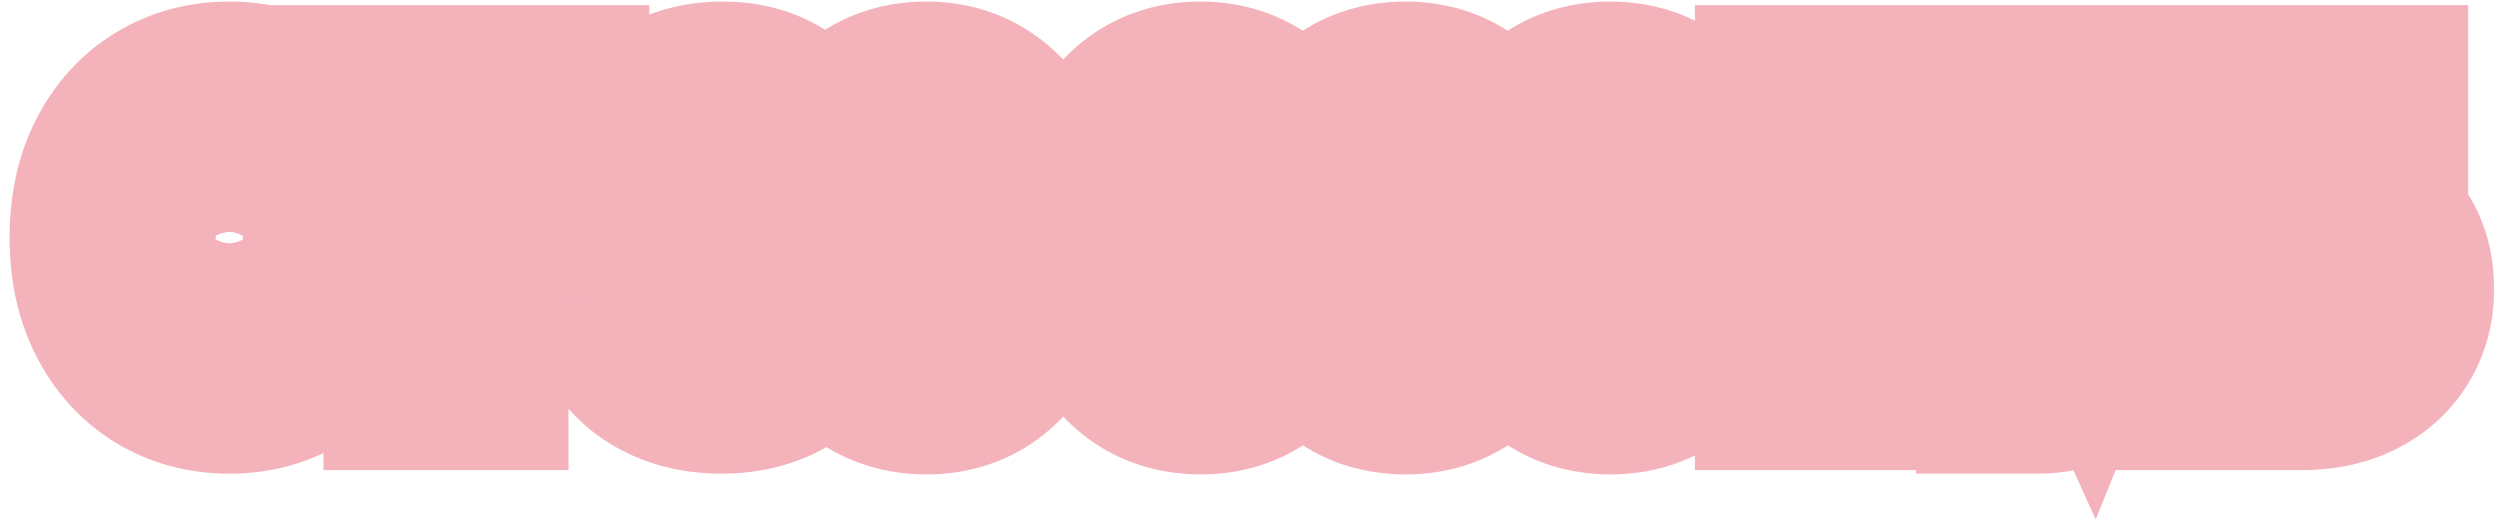 <?xml version="1.0" encoding="UTF-8"?> <svg xmlns="http://www.w3.org/2000/svg" width="171" height="36" viewBox="0 0 171 36" fill="none"><mask id="path-1-outside-1_2207_647" maskUnits="userSpaceOnUse" x="-0.092" y="-0.89" width="171" height="37" fill="black"><rect fill="white" x="-0.092" y="-0.89" width="171" height="37"></rect><path d="M23.663 16.253C23.663 18.145 23.317 19.771 22.625 21.131C21.933 22.487 20.985 23.53 19.78 24.263C18.58 24.989 17.216 25.352 15.688 25.352C14.154 25.352 12.785 24.989 11.58 24.263C10.38 23.53 9.435 22.484 8.743 21.123C8.051 19.762 7.705 18.139 7.705 16.253C7.705 14.362 8.051 12.738 8.743 11.383C9.435 10.022 10.38 8.979 11.58 8.252C12.785 7.52 14.154 7.154 15.688 7.154C17.216 7.154 18.58 7.52 19.78 8.252C20.985 8.979 21.933 10.022 22.625 11.383C23.317 12.738 23.663 14.362 23.663 16.253ZM21.017 16.253C21.017 14.812 20.783 13.598 20.316 12.612C19.855 11.62 19.22 10.87 18.413 10.363C17.611 9.849 16.703 9.593 15.688 9.593C14.668 9.593 13.757 9.849 12.955 10.363C12.153 10.87 11.519 11.62 11.052 12.612C10.591 13.598 10.36 14.812 10.36 16.253C10.36 17.695 10.591 18.911 11.052 19.903C11.519 20.889 12.153 21.639 12.955 22.152C13.757 22.66 14.668 22.913 15.688 22.913C16.703 22.913 17.611 22.66 18.413 22.152C19.22 21.639 19.855 20.889 20.316 19.903C20.783 18.911 21.017 17.695 21.017 16.253ZM23.656 9.697V7.396H37.365V9.697H31.838V25.11H29.174V9.697H23.656ZM49.356 25.352C48.168 25.352 47.107 25.148 46.173 24.738C45.245 24.329 44.51 23.761 43.967 23.034C43.431 22.302 43.143 21.454 43.102 20.491H45.819C45.853 21.016 46.029 21.472 46.346 21.858C46.669 22.239 47.09 22.533 47.609 22.74C48.128 22.948 48.705 23.052 49.339 23.052C50.037 23.052 50.654 22.931 51.19 22.688C51.732 22.446 52.156 22.109 52.461 21.676C52.767 21.238 52.92 20.734 52.92 20.163C52.92 19.569 52.767 19.047 52.461 18.597C52.162 18.142 51.72 17.784 51.138 17.525C50.561 17.265 49.864 17.135 49.045 17.135H47.548V14.956H49.045C49.702 14.956 50.279 14.837 50.775 14.601C51.276 14.365 51.669 14.036 51.951 13.615C52.234 13.188 52.375 12.689 52.375 12.118C52.375 11.571 52.251 11.095 52.003 10.691C51.761 10.282 51.415 9.962 50.965 9.731C50.521 9.501 49.996 9.385 49.391 9.385C48.814 9.385 48.275 9.492 47.773 9.705C47.277 9.913 46.874 10.213 46.562 10.605C46.251 10.991 46.084 11.455 46.061 11.997H43.474C43.503 11.04 43.786 10.198 44.322 9.472C44.864 8.745 45.579 8.177 46.467 7.768C47.355 7.358 48.341 7.154 49.425 7.154C50.561 7.154 51.542 7.376 52.366 7.82C53.197 8.258 53.837 8.843 54.286 9.576C54.742 10.308 54.967 11.109 54.961 11.98C54.967 12.972 54.69 13.814 54.131 14.506C53.577 15.198 52.839 15.662 51.916 15.898V16.037C53.093 16.216 54.004 16.683 54.65 17.438C55.301 18.194 55.624 19.131 55.618 20.249C55.624 21.224 55.353 22.097 54.806 22.87C54.263 23.643 53.522 24.251 52.583 24.695C51.643 25.133 50.567 25.352 49.356 25.352ZM63.35 25.404C61.984 25.399 60.816 25.038 59.847 24.323C58.878 23.608 58.137 22.567 57.624 21.201C57.111 19.834 56.854 18.188 56.854 16.262C56.854 14.341 57.111 12.701 57.624 11.34C58.143 9.979 58.887 8.941 59.856 8.226C60.83 7.511 61.995 7.154 63.35 7.154C64.705 7.154 65.867 7.514 66.836 8.235C67.805 8.95 68.546 9.988 69.059 11.349C69.578 12.704 69.838 14.341 69.838 16.262C69.838 18.194 69.581 19.843 69.068 21.209C68.555 22.57 67.814 23.611 66.845 24.332C65.876 25.047 64.711 25.404 63.35 25.404ZM63.35 23.095C64.55 23.095 65.487 22.51 66.162 21.339C66.842 20.169 67.182 18.476 67.182 16.262C67.182 14.791 67.026 13.549 66.715 12.534C66.409 11.513 65.968 10.74 65.392 10.216C64.821 9.685 64.14 9.42 63.35 9.42C62.157 9.42 61.22 10.008 60.539 11.184C59.859 12.361 59.516 14.053 59.51 16.262C59.51 17.738 59.663 18.986 59.968 20.007C60.28 21.022 60.721 21.792 61.292 22.317C61.863 22.835 62.549 23.095 63.35 23.095ZM82.109 25.404C80.743 25.399 79.575 25.038 78.606 24.323C77.638 23.608 76.897 22.567 76.383 21.201C75.87 19.834 75.614 18.188 75.614 16.262C75.614 14.341 75.87 12.701 76.383 11.34C76.902 9.979 77.646 8.941 78.615 8.226C79.589 7.511 80.754 7.154 82.109 7.154C83.465 7.154 84.626 7.514 85.595 8.235C86.564 8.95 87.305 9.988 87.818 11.349C88.337 12.704 88.597 14.341 88.597 16.262C88.597 18.194 88.34 19.843 87.827 21.209C87.314 22.57 86.573 23.611 85.604 24.332C84.635 25.047 83.47 25.404 82.109 25.404ZM82.109 23.095C83.309 23.095 84.246 22.51 84.921 21.339C85.601 20.169 85.941 18.476 85.941 16.262C85.941 14.791 85.785 13.549 85.474 12.534C85.168 11.513 84.727 10.74 84.151 10.216C83.58 9.685 82.899 9.42 82.109 9.42C80.916 9.42 79.979 10.008 79.298 11.184C78.618 12.361 78.275 14.053 78.269 16.262C78.269 17.738 78.422 18.986 78.727 20.007C79.039 21.022 79.48 21.792 80.051 22.317C80.622 22.835 81.308 23.095 82.109 23.095ZM96.127 25.404C94.761 25.399 93.593 25.038 92.624 24.323C91.655 23.608 90.914 22.567 90.401 21.201C89.888 19.834 89.631 18.188 89.631 16.262C89.631 14.341 89.888 12.701 90.401 11.34C90.92 9.979 91.664 8.941 92.633 8.226C93.607 7.511 94.772 7.154 96.127 7.154C97.482 7.154 98.644 7.514 99.613 8.235C100.582 8.95 101.323 9.988 101.836 11.349C102.355 12.704 102.615 14.341 102.615 16.262C102.615 18.194 102.358 19.843 101.845 21.209C101.332 22.57 100.591 23.611 99.622 24.332C98.653 25.047 97.488 25.404 96.127 25.404ZM96.127 23.095C97.327 23.095 98.264 22.51 98.938 21.339C99.619 20.169 99.959 18.476 99.959 16.262C99.959 14.791 99.803 13.549 99.492 12.534C99.186 11.513 98.745 10.74 98.169 10.216C97.598 9.685 96.917 9.42 96.127 9.42C94.934 9.42 93.997 10.008 93.316 11.184C92.636 12.361 92.293 14.053 92.287 16.262C92.287 17.738 92.44 18.986 92.745 20.007C93.057 21.022 93.498 21.792 94.069 22.317C94.639 22.835 95.326 23.095 96.127 23.095ZM110.145 25.404C108.779 25.399 107.611 25.038 106.642 24.323C105.673 23.608 104.932 22.567 104.419 21.201C103.906 19.834 103.649 18.188 103.649 16.262C103.649 14.341 103.906 12.701 104.419 11.34C104.938 9.979 105.682 8.941 106.651 8.226C107.625 7.511 108.79 7.154 110.145 7.154C111.5 7.154 112.662 7.514 113.631 8.235C114.6 8.95 115.341 9.988 115.854 11.349C116.373 12.704 116.632 14.341 116.632 16.262C116.632 18.194 116.376 19.843 115.863 21.209C115.349 22.57 114.608 23.611 113.64 24.332C112.671 25.047 111.506 25.404 110.145 25.404ZM110.145 23.095C111.345 23.095 112.282 22.51 112.956 21.339C113.637 20.169 113.977 18.476 113.977 16.262C113.977 14.791 113.821 13.549 113.51 12.534C113.204 11.513 112.763 10.74 112.187 10.216C111.616 9.685 110.935 9.42 110.145 9.42C108.952 9.42 108.015 10.008 107.334 11.184C106.654 12.361 106.311 14.053 106.305 16.262C106.305 17.738 106.458 18.986 106.763 20.007C107.075 21.022 107.516 21.792 108.087 22.317C108.657 22.835 109.344 23.095 110.145 23.095ZM122.979 25.11V7.396H129.294C130.672 7.396 131.813 7.647 132.719 8.148C133.624 8.65 134.302 9.336 134.751 10.207C135.201 11.072 135.426 12.046 135.426 13.131C135.426 14.22 135.198 15.201 134.743 16.071C134.293 16.936 133.613 17.623 132.701 18.13C131.796 18.632 130.657 18.883 129.285 18.883H124.943V16.616H129.043C129.913 16.616 130.62 16.466 131.162 16.167C131.704 15.861 132.102 15.446 132.356 14.921C132.609 14.396 132.736 13.8 132.736 13.131C132.736 12.462 132.609 11.868 132.356 11.349C132.102 10.83 131.701 10.423 131.153 10.129C130.611 9.835 129.896 9.688 129.008 9.688H125.652V25.11H122.979ZM138.109 25.352V23H139.173C139.617 23 139.983 22.925 140.271 22.775C140.565 22.625 140.804 22.423 140.989 22.169C141.179 21.91 141.338 21.627 141.465 21.322L141.716 20.69L135.488 7.396H138.325L142.97 17.637L147.104 7.396H149.907L143.783 22.04C143.523 22.628 143.224 23.173 142.883 23.674C142.549 24.176 142.102 24.583 141.543 24.894C140.983 25.2 140.242 25.352 139.32 25.352H138.109ZM150.73 25.11V7.396H161.775V9.697H153.402V14.54H157.364C158.679 14.54 159.795 14.754 160.711 15.181C161.634 15.607 162.338 16.21 162.822 16.988C163.312 17.767 163.557 18.684 163.557 19.739C163.557 20.794 163.312 21.725 162.822 22.533C162.338 23.34 161.634 23.971 160.711 24.427C159.795 24.883 158.679 25.11 157.364 25.11H150.73ZM153.402 22.861H157.364C158.125 22.861 158.768 22.712 159.293 22.412C159.823 22.112 160.224 21.723 160.495 21.244C160.772 20.765 160.91 20.252 160.91 19.704C160.91 18.909 160.605 18.225 159.993 17.654C159.382 17.078 158.506 16.789 157.364 16.789H153.402V22.861Z"></path></mask><path d="M23.663 16.253C23.663 18.145 23.317 19.771 22.625 21.131C21.933 22.487 20.985 23.53 19.78 24.263C18.58 24.989 17.216 25.352 15.688 25.352C14.154 25.352 12.785 24.989 11.58 24.263C10.38 23.53 9.435 22.484 8.743 21.123C8.051 19.762 7.705 18.139 7.705 16.253C7.705 14.362 8.051 12.738 8.743 11.383C9.435 10.022 10.38 8.979 11.58 8.252C12.785 7.52 14.154 7.154 15.688 7.154C17.216 7.154 18.58 7.52 19.78 8.252C20.985 8.979 21.933 10.022 22.625 11.383C23.317 12.738 23.663 14.362 23.663 16.253ZM21.017 16.253C21.017 14.812 20.783 13.598 20.316 12.612C19.855 11.62 19.22 10.87 18.413 10.363C17.611 9.849 16.703 9.593 15.688 9.593C14.668 9.593 13.757 9.849 12.955 10.363C12.153 10.87 11.519 11.62 11.052 12.612C10.591 13.598 10.36 14.812 10.36 16.253C10.36 17.695 10.591 18.911 11.052 19.903C11.519 20.889 12.153 21.639 12.955 22.152C13.757 22.66 14.668 22.913 15.688 22.913C16.703 22.913 17.611 22.66 18.413 22.152C19.22 21.639 19.855 20.889 20.316 19.903C20.783 18.911 21.017 17.695 21.017 16.253ZM23.656 9.697V7.396H37.365V9.697H31.838V25.11H29.174V9.697H23.656ZM49.356 25.352C48.168 25.352 47.107 25.148 46.173 24.738C45.245 24.329 44.51 23.761 43.967 23.034C43.431 22.302 43.143 21.454 43.102 20.491H45.819C45.853 21.016 46.029 21.472 46.346 21.858C46.669 22.239 47.09 22.533 47.609 22.74C48.128 22.948 48.705 23.052 49.339 23.052C50.037 23.052 50.654 22.931 51.19 22.688C51.732 22.446 52.156 22.109 52.461 21.676C52.767 21.238 52.92 20.734 52.92 20.163C52.92 19.569 52.767 19.047 52.461 18.597C52.162 18.142 51.72 17.784 51.138 17.525C50.561 17.265 49.864 17.135 49.045 17.135H47.548V14.956H49.045C49.702 14.956 50.279 14.837 50.775 14.601C51.276 14.365 51.669 14.036 51.951 13.615C52.234 13.188 52.375 12.689 52.375 12.118C52.375 11.571 52.251 11.095 52.003 10.691C51.761 10.282 51.415 9.962 50.965 9.731C50.521 9.501 49.996 9.385 49.391 9.385C48.814 9.385 48.275 9.492 47.773 9.705C47.277 9.913 46.874 10.213 46.562 10.605C46.251 10.991 46.084 11.455 46.061 11.997H43.474C43.503 11.04 43.786 10.198 44.322 9.472C44.864 8.745 45.579 8.177 46.467 7.768C47.355 7.358 48.341 7.154 49.425 7.154C50.561 7.154 51.542 7.376 52.366 7.82C53.197 8.258 53.837 8.843 54.286 9.576C54.742 10.308 54.967 11.109 54.961 11.98C54.967 12.972 54.69 13.814 54.131 14.506C53.577 15.198 52.839 15.662 51.916 15.898V16.037C53.093 16.216 54.004 16.683 54.65 17.438C55.301 18.194 55.624 19.131 55.618 20.249C55.624 21.224 55.353 22.097 54.806 22.87C54.263 23.643 53.522 24.251 52.583 24.695C51.643 25.133 50.567 25.352 49.356 25.352ZM63.35 25.404C61.984 25.399 60.816 25.038 59.847 24.323C58.878 23.608 58.137 22.567 57.624 21.201C57.111 19.834 56.854 18.188 56.854 16.262C56.854 14.341 57.111 12.701 57.624 11.34C58.143 9.979 58.887 8.941 59.856 8.226C60.83 7.511 61.995 7.154 63.35 7.154C64.705 7.154 65.867 7.514 66.836 8.235C67.805 8.95 68.546 9.988 69.059 11.349C69.578 12.704 69.838 14.341 69.838 16.262C69.838 18.194 69.581 19.843 69.068 21.209C68.555 22.57 67.814 23.611 66.845 24.332C65.876 25.047 64.711 25.404 63.35 25.404ZM63.35 23.095C64.55 23.095 65.487 22.51 66.162 21.339C66.842 20.169 67.182 18.476 67.182 16.262C67.182 14.791 67.026 13.549 66.715 12.534C66.409 11.513 65.968 10.74 65.392 10.216C64.821 9.685 64.14 9.42 63.35 9.42C62.157 9.42 61.22 10.008 60.539 11.184C59.859 12.361 59.516 14.053 59.51 16.262C59.51 17.738 59.663 18.986 59.968 20.007C60.28 21.022 60.721 21.792 61.292 22.317C61.863 22.835 62.549 23.095 63.35 23.095ZM82.109 25.404C80.743 25.399 79.575 25.038 78.606 24.323C77.638 23.608 76.897 22.567 76.383 21.201C75.87 19.834 75.614 18.188 75.614 16.262C75.614 14.341 75.87 12.701 76.383 11.34C76.902 9.979 77.646 8.941 78.615 8.226C79.589 7.511 80.754 7.154 82.109 7.154C83.465 7.154 84.626 7.514 85.595 8.235C86.564 8.95 87.305 9.988 87.818 11.349C88.337 12.704 88.597 14.341 88.597 16.262C88.597 18.194 88.34 19.843 87.827 21.209C87.314 22.57 86.573 23.611 85.604 24.332C84.635 25.047 83.47 25.404 82.109 25.404ZM82.109 23.095C83.309 23.095 84.246 22.51 84.921 21.339C85.601 20.169 85.941 18.476 85.941 16.262C85.941 14.791 85.785 13.549 85.474 12.534C85.168 11.513 84.727 10.74 84.151 10.216C83.58 9.685 82.899 9.42 82.109 9.42C80.916 9.42 79.979 10.008 79.298 11.184C78.618 12.361 78.275 14.053 78.269 16.262C78.269 17.738 78.422 18.986 78.727 20.007C79.039 21.022 79.48 21.792 80.051 22.317C80.622 22.835 81.308 23.095 82.109 23.095ZM96.127 25.404C94.761 25.399 93.593 25.038 92.624 24.323C91.655 23.608 90.914 22.567 90.401 21.201C89.888 19.834 89.631 18.188 89.631 16.262C89.631 14.341 89.888 12.701 90.401 11.34C90.92 9.979 91.664 8.941 92.633 8.226C93.607 7.511 94.772 7.154 96.127 7.154C97.482 7.154 98.644 7.514 99.613 8.235C100.582 8.95 101.323 9.988 101.836 11.349C102.355 12.704 102.615 14.341 102.615 16.262C102.615 18.194 102.358 19.843 101.845 21.209C101.332 22.57 100.591 23.611 99.622 24.332C98.653 25.047 97.488 25.404 96.127 25.404ZM96.127 23.095C97.327 23.095 98.264 22.51 98.938 21.339C99.619 20.169 99.959 18.476 99.959 16.262C99.959 14.791 99.803 13.549 99.492 12.534C99.186 11.513 98.745 10.74 98.169 10.216C97.598 9.685 96.917 9.42 96.127 9.42C94.934 9.42 93.997 10.008 93.316 11.184C92.636 12.361 92.293 14.053 92.287 16.262C92.287 17.738 92.44 18.986 92.745 20.007C93.057 21.022 93.498 21.792 94.069 22.317C94.639 22.835 95.326 23.095 96.127 23.095ZM110.145 25.404C108.779 25.399 107.611 25.038 106.642 24.323C105.673 23.608 104.932 22.567 104.419 21.201C103.906 19.834 103.649 18.188 103.649 16.262C103.649 14.341 103.906 12.701 104.419 11.34C104.938 9.979 105.682 8.941 106.651 8.226C107.625 7.511 108.79 7.154 110.145 7.154C111.5 7.154 112.662 7.514 113.631 8.235C114.6 8.95 115.341 9.988 115.854 11.349C116.373 12.704 116.632 14.341 116.632 16.262C116.632 18.194 116.376 19.843 115.863 21.209C115.349 22.57 114.608 23.611 113.64 24.332C112.671 25.047 111.506 25.404 110.145 25.404ZM110.145 23.095C111.345 23.095 112.282 22.51 112.956 21.339C113.637 20.169 113.977 18.476 113.977 16.262C113.977 14.791 113.821 13.549 113.51 12.534C113.204 11.513 112.763 10.74 112.187 10.216C111.616 9.685 110.935 9.42 110.145 9.42C108.952 9.42 108.015 10.008 107.334 11.184C106.654 12.361 106.311 14.053 106.305 16.262C106.305 17.738 106.458 18.986 106.763 20.007C107.075 21.022 107.516 21.792 108.087 22.317C108.657 22.835 109.344 23.095 110.145 23.095ZM122.979 25.11V7.396H129.294C130.672 7.396 131.813 7.647 132.719 8.148C133.624 8.65 134.302 9.336 134.751 10.207C135.201 11.072 135.426 12.046 135.426 13.131C135.426 14.22 135.198 15.201 134.743 16.071C134.293 16.936 133.613 17.623 132.701 18.13C131.796 18.632 130.657 18.883 129.285 18.883H124.943V16.616H129.043C129.913 16.616 130.62 16.466 131.162 16.167C131.704 15.861 132.102 15.446 132.356 14.921C132.609 14.396 132.736 13.8 132.736 13.131C132.736 12.462 132.609 11.868 132.356 11.349C132.102 10.83 131.701 10.423 131.153 10.129C130.611 9.835 129.896 9.688 129.008 9.688H125.652V25.11H122.979ZM138.109 25.352V23H139.173C139.617 23 139.983 22.925 140.271 22.775C140.565 22.625 140.804 22.423 140.989 22.169C141.179 21.91 141.338 21.627 141.465 21.322L141.716 20.69L135.488 7.396H138.325L142.97 17.637L147.104 7.396H149.907L143.783 22.04C143.523 22.628 143.224 23.173 142.883 23.674C142.549 24.176 142.102 24.583 141.543 24.894C140.983 25.2 140.242 25.352 139.32 25.352H138.109ZM150.73 25.11V7.396H161.775V9.697H153.402V14.54H157.364C158.679 14.54 159.795 14.754 160.711 15.181C161.634 15.607 162.338 16.21 162.822 16.988C163.312 17.767 163.557 18.684 163.557 19.739C163.557 20.794 163.312 21.725 162.822 22.533C162.338 23.34 161.634 23.971 160.711 24.427C159.795 24.883 158.679 25.11 157.364 25.11H150.73ZM153.402 22.861H157.364C158.125 22.861 158.768 22.712 159.293 22.412C159.823 22.112 160.224 21.723 160.495 21.244C160.772 20.765 160.91 20.252 160.91 19.704C160.91 18.909 160.605 18.225 159.993 17.654C159.382 17.078 158.506 16.789 157.364 16.789H153.402V22.861Z" fill="#242424"></path><path d="M22.625 21.131L28.902 24.336L28.907 24.326L22.625 21.131ZM19.78 24.263L23.431 30.29L23.439 30.285L19.78 24.263ZM11.58 24.263L7.907 30.277L7.924 30.288L7.941 30.298L11.58 24.263ZM8.743 21.123L15.024 17.929L15.024 17.929L8.743 21.123ZM8.743 11.383L15.019 14.588L15.024 14.577L8.743 11.383ZM11.58 8.252L15.231 14.28L15.239 14.275L11.58 8.252ZM19.78 8.252L16.107 14.267L16.124 14.277L16.141 14.287L19.78 8.252ZM22.625 11.383L16.343 14.578L16.349 14.588L22.625 11.383ZM20.316 12.612L13.926 15.584L13.936 15.606L13.947 15.628L20.316 12.612ZM18.413 10.363L14.613 16.298L14.638 16.313L14.663 16.329L18.413 10.363ZM12.955 10.363L16.725 16.317L16.74 16.307L16.755 16.298L12.955 10.363ZM11.052 12.612L4.676 9.609L4.673 9.617L4.669 9.625L11.052 12.612ZM11.052 19.903L4.662 22.875L4.673 22.898L4.683 22.92L11.052 19.903ZM12.955 22.152L9.155 28.087L9.17 28.097L9.185 28.106L12.955 22.152ZM18.413 22.152L22.183 28.106L22.194 28.099L18.413 22.152ZM20.316 19.903L13.94 16.901L13.936 16.909L13.933 16.917L20.316 19.903ZM16.616 16.253C16.616 17.294 16.426 17.774 16.343 17.937L28.907 24.326C30.208 21.767 30.71 18.994 30.71 16.253H16.616ZM16.349 17.927C16.265 18.091 16.202 18.166 16.18 18.191C16.16 18.213 16.145 18.225 16.12 18.24L23.439 30.285C25.849 28.821 27.664 26.76 28.902 24.336L16.349 17.927ZM16.128 18.235C16.128 18.235 16.048 18.305 15.688 18.305V32.4C18.384 32.4 21.032 31.743 23.431 30.29L16.128 18.235ZM15.688 18.305C15.317 18.305 15.227 18.233 15.218 18.227L7.941 30.298C10.342 31.746 12.991 32.4 15.688 32.4V18.305ZM15.252 18.248C15.233 18.236 15.22 18.226 15.2 18.204C15.177 18.178 15.111 18.1 15.024 17.929L2.461 24.317C3.692 26.737 5.498 28.806 7.907 30.277L15.252 18.248ZM15.024 17.929C14.94 17.763 14.752 17.285 14.752 16.253H0.657C0.657 18.993 1.161 21.761 2.461 24.317L15.024 17.929ZM14.752 16.253C14.752 15.21 14.942 14.739 15.019 14.588L2.466 8.178C1.159 10.738 0.657 13.513 0.657 16.253H14.752ZM15.024 14.577C15.111 14.408 15.174 14.333 15.193 14.312C15.21 14.293 15.217 14.288 15.231 14.28L7.928 2.225C5.506 3.692 3.694 5.765 2.461 8.189L15.024 14.577ZM15.239 14.275C15.245 14.271 15.328 14.201 15.688 14.201V0.106C12.981 0.106 10.324 0.769 7.92 2.23L15.239 14.275ZM15.688 14.201C15.886 14.201 15.991 14.224 16.03 14.234C16.065 14.244 16.084 14.253 16.107 14.267L23.452 2.237C21.051 0.771 18.395 0.106 15.688 0.106V14.201ZM16.141 14.287C16.157 14.297 16.164 14.303 16.18 14.32C16.198 14.339 16.259 14.412 16.343 14.577L28.907 8.189C27.67 5.756 25.849 3.682 23.418 2.217L16.141 14.287ZM16.349 14.588C16.426 14.739 16.616 15.21 16.616 16.253H30.71C30.71 13.513 30.209 10.738 28.902 8.178L16.349 14.588ZM28.064 16.253C28.064 14.088 27.718 11.776 26.685 9.595L13.947 15.628C13.896 15.52 13.902 15.493 13.921 15.593C13.941 15.696 13.969 15.907 13.969 16.253H28.064ZM26.706 9.64C25.758 7.602 24.283 5.728 22.163 4.396L14.663 16.329C14.435 16.186 14.251 16.018 14.114 15.858C13.983 15.702 13.93 15.593 13.926 15.584L26.706 9.64ZM22.213 4.428C20.201 3.139 17.957 2.546 15.688 2.546V16.64C15.596 16.64 15.429 16.628 15.214 16.567C14.997 16.506 14.79 16.411 14.613 16.298L22.213 4.428ZM15.688 2.546C13.422 2.546 11.174 3.135 9.155 4.428L16.755 16.298C16.574 16.413 16.366 16.508 16.15 16.569C15.937 16.628 15.774 16.64 15.688 16.64V2.546ZM9.185 4.408C7.085 5.738 5.623 7.598 4.676 9.609L17.428 15.614C17.428 15.612 17.382 15.711 17.258 15.858C17.129 16.01 16.95 16.174 16.725 16.317L9.185 4.408ZM4.669 9.625C3.653 11.798 3.313 14.099 3.313 16.253H17.407C17.407 15.903 17.436 15.686 17.456 15.577C17.477 15.471 17.484 15.493 17.435 15.598L4.669 9.625ZM3.313 16.253C3.313 18.41 3.653 20.706 4.662 22.875L17.442 16.931C17.528 17.117 17.407 16.98 17.407 16.253H3.313ZM4.683 22.92C5.631 24.922 7.085 26.762 9.155 28.087L16.755 16.217C16.966 16.352 17.135 16.508 17.258 16.653C17.377 16.793 17.421 16.887 17.421 16.886L4.683 22.92ZM9.185 28.106C11.201 29.382 13.438 29.961 15.688 29.961V15.866C15.767 15.866 15.923 15.877 16.13 15.934C16.34 15.993 16.545 16.084 16.725 16.198L9.185 28.106ZM15.688 29.961C17.941 29.961 20.174 29.378 22.183 28.106L14.643 16.198C14.819 16.086 15.023 15.995 15.235 15.936C15.443 15.877 15.603 15.866 15.688 15.866V29.961ZM22.194 28.099C24.283 26.771 25.75 24.918 26.699 22.89L13.933 16.917C13.938 16.906 13.988 16.802 14.114 16.653C14.244 16.499 14.42 16.34 14.632 16.205L22.194 28.099ZM26.692 22.906C27.717 20.728 28.064 18.42 28.064 16.253H13.969C13.969 16.969 13.849 17.095 13.94 16.901L26.692 22.906ZM23.656 9.697H16.608V16.744H23.656V9.697ZM23.656 7.396V0.349H16.608V7.396H23.656ZM37.365 7.396H44.413V0.349H37.365V7.396ZM37.365 9.697V16.744H44.413V9.697H37.365ZM31.838 9.697V2.649H24.791V9.697H31.838ZM31.838 25.11V32.158H38.886V25.11H31.838ZM29.174 25.11H22.127V32.158H29.174V25.11ZM29.174 9.697H36.221V2.649H29.174V9.697ZM30.703 9.697V7.396H16.608V9.697H30.703ZM23.656 14.443H37.365V0.349H23.656V14.443ZM30.318 7.396V9.697H44.413V7.396H30.318ZM37.365 2.649H31.838V16.744H37.365V2.649ZM24.791 9.697V25.11H38.886V9.697H24.791ZM31.838 18.063H29.174V32.158H31.838V18.063ZM36.221 25.11V9.697H22.127V25.11H36.221ZM29.174 2.649H23.656V16.744H29.174V2.649ZM46.173 24.738L43.33 31.186L43.337 31.19L43.344 31.193L46.173 24.738ZM43.967 23.034L38.282 27.198L38.3 27.223L38.319 27.248L43.967 23.034ZM43.102 20.491V13.444H35.754L36.061 20.787L43.102 20.491ZM45.819 20.491L52.85 20.028L52.416 13.444H45.819V20.491ZM46.346 21.858L40.899 26.329L40.935 26.374L40.972 26.418L46.346 21.858ZM47.609 22.74L50.226 16.197L50.226 16.197L47.609 22.74ZM51.19 22.688L48.315 16.254L48.302 16.26L48.289 16.266L51.19 22.688ZM52.461 21.676L58.217 25.744L58.229 25.726L58.242 25.707L52.461 21.676ZM52.461 18.597L46.575 22.472L46.603 22.515L46.633 22.558L52.461 18.597ZM51.138 17.525L48.246 23.951L48.258 23.956L48.27 23.962L51.138 17.525ZM47.548 17.135H40.501V24.183H47.548V17.135ZM47.548 14.956V7.908H40.501V14.956H47.548ZM50.775 14.601L47.77 8.226L47.756 8.233L47.742 8.24L50.775 14.601ZM51.951 13.615L57.802 17.543L57.815 17.524L57.827 17.506L51.951 13.615ZM52.003 10.691L45.938 14.279L45.968 14.33L45.998 14.38L52.003 10.691ZM50.965 9.731L47.716 15.985L47.733 15.993L47.749 16.002L50.965 9.731ZM47.773 9.705L50.495 16.206L50.513 16.198L50.531 16.19L47.773 9.705ZM46.562 10.605L52.049 15.027L52.065 15.007L52.081 14.987L46.562 10.605ZM46.061 11.997V19.045H52.814L53.102 12.297L46.061 11.997ZM43.474 11.997L36.43 11.785L36.212 19.045H43.474V11.997ZM44.322 9.472L38.673 5.258L38.663 5.272L38.652 5.287L44.322 9.472ZM46.467 7.768L49.418 14.168L49.418 14.168L46.467 7.768ZM52.366 7.82L49.025 14.024L49.051 14.038L49.077 14.052L52.366 7.82ZM54.286 9.576L48.281 13.264L48.292 13.281L48.303 13.298L54.286 9.576ZM54.961 11.98L47.914 11.934L47.914 11.977L47.914 12.021L54.961 11.98ZM54.131 14.506L48.65 10.076L48.639 10.09L48.628 10.104L54.131 14.506ZM51.916 15.898L50.167 9.072L44.869 10.429V15.898H51.916ZM51.916 16.037H44.869V22.094L50.858 23.004L51.916 16.037ZM54.65 17.438L49.293 22.018L49.303 22.029L49.313 22.041L54.65 17.438ZM55.618 20.249L48.571 20.213L48.571 20.252L48.571 20.291L55.618 20.249ZM54.806 22.87L49.056 18.794L49.046 18.809L49.036 18.823L54.806 22.87ZM52.583 24.695L55.56 31.082L55.577 31.075L55.593 31.067L52.583 24.695ZM49.356 18.305C49.167 18.305 49.054 18.289 49.005 18.279C48.957 18.27 48.962 18.267 49.002 18.284L43.344 31.193C45.305 32.052 47.353 32.4 49.356 32.4V18.305ZM49.017 18.29C49.027 18.295 49.111 18.334 49.234 18.428C49.36 18.526 49.495 18.658 49.616 18.82L38.319 27.248C39.671 29.061 41.425 30.346 43.33 31.186L49.017 18.29ZM49.653 18.871C49.802 19.074 49.931 19.317 50.021 19.58C50.109 19.84 50.138 20.057 50.144 20.196L36.061 20.787C36.157 23.054 36.868 25.268 38.282 27.198L49.653 18.871ZM43.102 27.539H45.819V13.444H43.102V27.539ZM38.786 20.955C38.913 22.867 39.598 24.744 40.899 26.329L51.793 17.387C52.46 18.199 52.794 19.165 52.85 20.028L38.786 20.955ZM40.972 26.418C42.124 27.775 43.536 28.701 44.992 29.284L50.226 16.197C50.644 16.364 51.214 16.703 51.72 17.299L40.972 26.418ZM44.992 29.284C46.448 29.866 47.928 30.099 49.339 30.099V16.005C49.481 16.005 49.808 16.03 50.226 16.197L44.992 29.284ZM49.339 30.099C50.853 30.099 52.489 29.834 54.09 29.111L48.289 16.266C48.818 16.027 49.22 16.005 49.339 16.005V30.099ZM54.065 29.123C55.619 28.428 57.095 27.33 58.217 25.744L46.706 17.609C47.216 16.888 47.845 16.464 48.315 16.254L54.065 29.123ZM58.242 25.707C59.43 24.004 59.967 22.071 59.967 20.163H45.873C45.873 19.396 46.104 18.472 46.681 17.645L58.242 25.707ZM59.967 20.163C59.967 18.293 59.463 16.362 58.29 14.636L46.633 22.558C46.071 21.732 45.873 20.845 45.873 20.163H59.967ZM58.348 14.723C57.189 12.963 55.607 11.801 54.006 11.087L48.27 23.962C47.834 23.767 47.134 23.321 46.575 22.472L58.348 14.723ZM54.03 11.098C52.318 10.328 50.579 10.088 49.045 10.088V24.183C49.149 24.183 48.805 24.203 48.246 23.951L54.03 11.098ZM49.045 10.088H47.548V24.183H49.045V10.088ZM54.596 17.135V14.956H40.501V17.135H54.596ZM47.548 22.003H49.045V7.908H47.548V22.003ZM49.045 22.003C50.548 22.003 52.196 21.73 53.807 20.962L47.742 8.24C48.361 7.944 48.856 7.908 49.045 7.908V22.003ZM53.779 20.976C55.322 20.249 56.744 19.12 57.802 17.543L46.1 9.687C46.593 8.952 47.231 8.48 47.77 8.226L53.779 20.976ZM57.827 17.506C58.96 15.794 59.422 13.908 59.422 12.118H45.328C45.328 11.471 45.507 10.582 46.075 9.724L57.827 17.506ZM59.422 12.118C59.422 10.476 59.038 8.68 58.008 7.003L45.998 14.38C45.464 13.51 45.328 12.666 45.328 12.118H59.422ZM58.068 7.103C57.106 5.476 55.737 4.259 54.181 3.46L47.749 16.002C47.092 15.665 46.416 15.088 45.938 14.279L58.068 7.103ZM54.214 3.477C52.576 2.627 50.892 2.338 49.391 2.338V16.433C49.101 16.433 48.466 16.374 47.716 15.985L54.214 3.477ZM49.391 2.338C47.922 2.338 46.439 2.615 45.015 3.22L50.531 16.19C50.111 16.369 49.706 16.433 49.391 16.433V2.338ZM45.052 3.205C43.543 3.836 42.148 4.831 41.044 6.222L52.081 14.987C51.599 15.594 51.012 15.989 50.495 16.206L45.052 3.205ZM41.075 6.183C39.73 7.852 39.101 9.799 39.02 11.698L53.102 12.297C53.067 13.112 52.772 14.13 52.049 15.027L41.075 6.183ZM46.061 4.95H43.474V19.045H46.061V4.95ZM50.518 12.21C50.514 12.368 50.484 12.607 50.389 12.89C50.292 13.178 50.153 13.439 49.992 13.657L38.652 5.287C37.211 7.239 36.5 9.486 36.43 11.785L50.518 12.21ZM49.971 13.686C49.875 13.813 49.763 13.928 49.648 14.019C49.535 14.109 49.449 14.153 49.418 14.168L43.517 1.368C41.647 2.23 39.973 3.516 38.673 5.258L49.971 13.686ZM49.418 14.168C49.392 14.18 49.367 14.189 49.346 14.196C49.325 14.203 49.311 14.206 49.305 14.207C49.3 14.208 49.306 14.207 49.324 14.205C49.343 14.203 49.376 14.201 49.425 14.201V0.106C47.434 0.106 45.426 0.488 43.517 1.368L49.418 14.168ZM49.425 14.201C49.536 14.201 49.538 14.212 49.456 14.193C49.369 14.174 49.214 14.126 49.025 14.024L55.707 1.615C53.659 0.512 51.481 0.106 49.425 0.106V14.201ZM49.077 14.052C49.005 14.014 48.871 13.932 48.714 13.788C48.553 13.641 48.404 13.463 48.281 13.264L60.292 5.887C59.12 3.981 57.496 2.559 55.656 1.587L49.077 14.052ZM48.303 13.298C48.191 13.119 48.085 12.893 48.012 12.63C47.938 12.367 47.913 12.127 47.914 11.934L62.008 12.027C62.023 9.838 61.436 7.728 60.27 5.853L48.303 13.298ZM47.914 12.021C47.913 11.845 47.937 11.537 48.063 11.154C48.192 10.762 48.396 10.39 48.65 10.076L59.611 18.936C61.311 16.833 62.022 14.359 62.008 11.939L47.914 12.021ZM48.628 10.104C48.835 9.844 49.101 9.602 49.41 9.407C49.714 9.216 49.985 9.118 50.167 9.072L53.666 22.725C55.952 22.139 58.052 20.886 59.634 18.908L48.628 10.104ZM44.869 15.898V16.037H58.964V15.898H44.869ZM50.858 23.004C50.814 22.997 50.588 22.957 50.267 22.792C49.931 22.62 49.585 22.359 49.293 22.018L60.006 12.859C58.053 10.574 55.478 9.45 52.975 9.07L50.858 23.004ZM49.313 22.041C49.059 21.746 48.85 21.387 48.718 21.003C48.59 20.632 48.571 20.346 48.571 20.213L62.666 20.286C62.679 17.686 61.886 15.038 59.986 12.835L49.313 22.041ZM48.571 20.291C48.57 20.104 48.597 19.844 48.689 19.547C48.781 19.249 48.916 18.993 49.056 18.794L60.554 26.946C61.981 24.934 62.68 22.611 62.666 20.207L48.571 20.291ZM49.036 18.823C49.138 18.678 49.256 18.554 49.371 18.459C49.484 18.367 49.563 18.328 49.572 18.323L55.593 31.067C57.523 30.155 59.261 28.79 60.575 26.917L49.036 18.823ZM49.605 18.308C49.664 18.28 49.691 18.277 49.664 18.283C49.634 18.289 49.537 18.305 49.356 18.305V32.4C51.425 32.4 53.544 32.022 55.56 31.082L49.605 18.308ZM63.35 25.404L63.321 32.452L63.335 32.452H63.35V25.404ZM57.624 21.201L64.222 18.723L64.222 18.723L57.624 21.201ZM57.624 11.34L51.04 8.829L51.035 8.841L51.03 8.853L57.624 11.34ZM59.856 8.226L55.687 2.544L55.679 2.55L55.671 2.556L59.856 8.226ZM66.836 8.235L62.629 13.889L62.64 13.897L62.651 13.905L66.836 8.235ZM69.059 11.349L62.465 13.835L62.471 13.852L62.478 13.869L69.059 11.349ZM69.068 21.209L75.662 23.696L75.665 23.687L69.068 21.209ZM66.845 24.332L71.03 30.002L71.041 29.994L71.052 29.986L66.845 24.332ZM66.162 21.339L60.069 17.797L60.062 17.809L60.056 17.82L66.162 21.339ZM66.715 12.534L59.964 14.555L59.971 14.578L59.978 14.601L66.715 12.534ZM65.392 10.216L60.594 15.378L60.621 15.403L60.649 15.428L65.392 10.216ZM60.539 11.184L54.439 7.656L54.439 7.656L60.539 11.184ZM59.51 16.262L52.463 16.243L52.463 16.253V16.262H59.51ZM59.968 20.007L53.217 22.029L53.224 22.051L53.231 22.074L59.968 20.007ZM61.292 22.317L56.523 27.505L56.537 27.518L56.551 27.531L61.292 22.317ZM63.38 18.357C63.31 18.357 63.375 18.349 63.528 18.396C63.69 18.446 63.87 18.533 64.032 18.653L55.662 29.993C57.994 31.714 60.669 32.44 63.321 32.452L63.38 18.357ZM64.032 18.653C64.103 18.706 64.164 18.76 64.212 18.809C64.261 18.859 64.291 18.898 64.306 18.919C64.335 18.961 64.293 18.915 64.222 18.723L51.027 23.678C51.916 26.047 53.384 28.312 55.662 29.993L64.032 18.653ZM64.222 18.723C64.084 18.357 63.902 17.597 63.902 16.262H49.807C49.807 18.779 50.138 21.311 51.027 23.678L64.222 18.723ZM63.902 16.262C63.902 14.934 64.084 14.184 64.218 13.827L51.03 8.853C50.138 11.218 49.807 13.749 49.807 16.262H63.902ZM64.209 13.851C64.282 13.659 64.326 13.609 64.299 13.646C64.286 13.665 64.258 13.701 64.212 13.748C64.166 13.795 64.109 13.846 64.041 13.896L55.671 2.556C53.407 4.227 51.938 6.474 51.04 8.829L64.209 13.851ZM64.025 13.908C63.87 14.021 63.694 14.108 63.528 14.159C63.37 14.207 63.296 14.201 63.35 14.201V0.106C60.686 0.106 58.015 0.836 55.687 2.544L64.025 13.908ZM63.35 14.201C63.4 14.201 63.318 14.207 63.15 14.155C62.975 14.1 62.79 14.008 62.629 13.889L71.043 2.581C68.711 0.846 66.027 0.106 63.35 0.106V14.201ZM62.651 13.905C62.582 13.854 62.523 13.801 62.475 13.752C62.428 13.704 62.398 13.665 62.383 13.644C62.353 13.603 62.394 13.648 62.465 13.835L75.653 8.862C74.761 6.497 73.292 4.241 71.021 2.565L62.651 13.905ZM62.478 13.869C62.607 14.206 62.79 14.94 62.79 16.262H76.885C76.885 13.743 76.549 11.202 75.64 8.828L62.478 13.869ZM62.79 16.262C62.79 17.605 62.607 18.367 62.47 18.732L75.665 23.687C76.555 21.318 76.885 18.782 76.885 16.262H62.79ZM62.474 18.723C62.402 18.912 62.36 18.96 62.386 18.924C62.399 18.905 62.427 18.869 62.472 18.823C62.517 18.777 62.572 18.727 62.638 18.678L71.052 29.986C73.306 28.308 74.771 26.059 75.662 23.696L62.474 18.723ZM62.66 18.662C62.824 18.541 63.008 18.451 63.177 18.399C63.337 18.35 63.411 18.357 63.35 18.357V32.452C66.013 32.452 68.694 31.726 71.03 30.002L62.66 18.662ZM63.35 30.142C67.431 30.142 70.526 27.879 72.267 24.858L60.056 17.82C60.168 17.625 60.512 17.121 61.219 16.679C61.966 16.213 62.747 16.048 63.35 16.048V30.142ZM72.254 24.881C73.839 22.155 74.229 19.013 74.229 16.262H60.135C60.135 17.026 60.075 17.521 60.018 17.803C59.96 18.09 59.931 18.035 60.069 17.797L72.254 24.881ZM74.229 16.262C74.229 14.339 74.031 12.353 73.452 10.467L59.978 14.601C60.022 14.744 60.135 15.243 60.135 16.262H74.229ZM73.466 10.512C72.923 8.698 71.944 6.65 70.135 5.003L60.649 15.428C59.993 14.831 59.896 14.328 59.964 14.555L73.466 10.512ZM70.189 5.053C68.295 3.293 65.893 2.373 63.35 2.373V16.467C62.942 16.467 62.434 16.395 61.894 16.185C61.352 15.973 60.916 15.676 60.594 15.378L70.189 5.053ZM63.35 2.373C59.249 2.373 56.17 4.664 54.439 7.656L66.639 14.713C66.535 14.894 66.199 15.39 65.499 15.83C64.756 16.296 63.97 16.467 63.35 16.467V2.373ZM54.439 7.656C52.869 10.37 52.47 13.492 52.463 16.243L66.557 16.28C66.559 15.518 66.62 15.022 66.678 14.736C66.737 14.445 66.769 14.489 66.639 14.713L54.439 7.656ZM52.463 16.262C52.463 18.18 52.656 20.154 53.217 22.029L66.719 17.985C66.669 17.819 66.557 17.296 66.557 16.262H52.463ZM53.231 22.074C53.78 23.862 54.751 25.876 56.523 27.505L66.061 17.128C66.691 17.707 66.78 18.182 66.706 17.94L53.231 22.074ZM56.551 27.531C58.474 29.279 60.871 30.142 63.35 30.142V16.048C63.722 16.048 64.203 16.11 64.727 16.309C65.256 16.509 65.696 16.796 66.032 17.102L56.551 27.531ZM82.109 25.404L82.08 32.452L82.094 32.452H82.109V25.404ZM76.383 21.201L82.981 18.723L82.981 18.723L76.383 21.201ZM76.383 11.34L69.799 8.829L69.794 8.841L69.789 8.853L76.383 11.34ZM78.615 8.226L74.446 2.544L74.438 2.55L74.43 2.556L78.615 8.226ZM85.595 8.235L81.388 13.889L81.399 13.897L81.41 13.905L85.595 8.235ZM87.818 11.349L81.224 13.835L81.231 13.852L81.237 13.869L87.818 11.349ZM87.827 21.209L94.421 23.696L94.424 23.687L87.827 21.209ZM85.604 24.332L89.789 30.002L89.8 29.994L89.811 29.986L85.604 24.332ZM84.921 21.339L78.828 17.797L78.821 17.809L78.815 17.82L84.921 21.339ZM85.474 12.534L78.723 14.555L78.73 14.578L78.737 14.601L85.474 12.534ZM84.151 10.216L79.353 15.378L79.38 15.403L79.408 15.428L84.151 10.216ZM79.298 11.184L73.198 7.656L73.198 7.656L79.298 11.184ZM78.269 16.262L71.222 16.243L71.222 16.253V16.262H78.269ZM78.727 20.007L71.976 22.029L71.983 22.051L71.99 22.074L78.727 20.007ZM80.051 22.317L75.282 27.505L75.296 27.518L75.31 27.531L80.051 22.317ZM82.139 18.357C82.069 18.357 82.134 18.349 82.287 18.396C82.449 18.446 82.629 18.533 82.791 18.653L74.421 29.993C76.753 31.714 79.427 32.44 82.08 32.452L82.139 18.357ZM82.791 18.653C82.862 18.706 82.923 18.76 82.971 18.809C83.02 18.859 83.05 18.898 83.065 18.919C83.094 18.961 83.053 18.915 82.981 18.723L69.786 23.678C70.675 26.047 72.144 28.312 74.421 29.993L82.791 18.653ZM82.981 18.723C82.843 18.357 82.661 17.597 82.661 16.262H68.566C68.566 18.779 68.897 21.311 69.786 23.678L82.981 18.723ZM82.661 16.262C82.661 14.934 82.843 14.184 82.977 13.827L69.789 8.853C68.897 11.218 68.566 13.749 68.566 16.262H82.661ZM82.968 13.851C83.041 13.659 83.085 13.609 83.058 13.646C83.045 13.665 83.017 13.701 82.971 13.748C82.925 13.795 82.868 13.846 82.8 13.896L74.43 2.556C72.166 4.227 70.697 6.474 69.799 8.829L82.968 13.851ZM82.784 13.908C82.629 14.021 82.453 14.108 82.287 14.159C82.129 14.207 82.055 14.201 82.109 14.201V0.106C79.445 0.106 76.774 0.836 74.446 2.544L82.784 13.908ZM82.109 14.201C82.159 14.201 82.077 14.207 81.909 14.155C81.734 14.1 81.549 14.008 81.388 13.889L89.802 2.581C87.47 0.846 84.786 0.106 82.109 0.106V14.201ZM81.41 13.905C81.341 13.854 81.282 13.801 81.234 13.752C81.187 13.704 81.157 13.665 81.142 13.644C81.112 13.603 81.153 13.648 81.224 13.835L94.412 8.862C93.52 6.497 92.051 4.241 89.78 2.565L81.41 13.905ZM81.237 13.869C81.366 14.206 81.549 14.94 81.549 16.262H95.644C95.644 13.743 95.308 11.202 94.399 8.828L81.237 13.869ZM81.549 16.262C81.549 17.605 81.366 18.367 81.229 18.732L94.424 23.687C95.314 21.318 95.644 18.782 95.644 16.262H81.549ZM81.233 18.723C81.162 18.912 81.119 18.96 81.145 18.924C81.158 18.905 81.186 18.869 81.231 18.823C81.276 18.777 81.331 18.727 81.397 18.678L89.811 29.986C92.066 28.308 93.53 26.059 94.421 23.696L81.233 18.723ZM81.419 18.662C81.583 18.541 81.767 18.451 81.936 18.399C82.097 18.35 82.17 18.357 82.109 18.357V32.452C84.772 32.452 87.453 31.726 89.789 30.002L81.419 18.662ZM82.109 30.142C86.19 30.142 89.285 27.879 91.026 24.858L78.815 17.82C78.927 17.625 79.271 17.121 79.978 16.679C80.725 16.213 81.506 16.048 82.109 16.048V30.142ZM91.013 24.881C92.598 22.155 92.988 19.013 92.988 16.262H78.894C78.894 17.026 78.834 17.521 78.777 17.803C78.719 18.09 78.69 18.035 78.828 17.797L91.013 24.881ZM92.988 16.262C92.988 14.339 92.79 12.353 92.211 10.467L78.737 14.601C78.781 14.744 78.894 15.243 78.894 16.262H92.988ZM92.225 10.512C91.682 8.698 90.703 6.65 88.894 5.003L79.408 15.428C78.752 14.831 78.655 14.328 78.723 14.555L92.225 10.512ZM88.948 5.053C87.054 3.293 84.652 2.373 82.109 2.373V16.467C81.701 16.467 81.193 16.395 80.653 16.185C80.111 15.973 79.675 15.676 79.353 15.378L88.948 5.053ZM82.109 2.373C78.008 2.373 74.929 4.664 73.198 7.656L85.398 14.713C85.294 14.894 84.958 15.39 84.258 15.83C83.515 16.296 82.729 16.467 82.109 16.467V2.373ZM73.198 7.656C71.628 10.37 71.229 13.492 71.222 16.243L85.316 16.28C85.318 15.518 85.379 15.022 85.437 14.736C85.496 14.445 85.528 14.489 85.398 14.713L73.198 7.656ZM71.222 16.262C71.222 18.18 71.415 20.154 71.976 22.029L85.478 17.985C85.428 17.819 85.316 17.296 85.316 16.262H71.222ZM71.99 22.074C72.539 23.862 73.51 25.876 75.282 27.505L84.82 17.128C85.45 17.707 85.539 18.182 85.465 17.94L71.99 22.074ZM75.31 27.531C77.233 29.279 79.63 30.142 82.109 30.142V16.048C82.481 16.048 82.962 16.11 83.486 16.309C84.015 16.509 84.455 16.796 84.791 17.102L75.31 27.531ZM96.127 25.404L96.098 32.452L96.112 32.452H96.127V25.404ZM90.401 21.201L96.999 18.723L96.999 18.723L90.401 21.201ZM90.401 11.34L83.817 8.829L83.812 8.841L83.807 8.853L90.401 11.34ZM92.633 8.226L88.464 2.544L88.456 2.55L88.448 2.556L92.633 8.226ZM99.613 8.235L95.406 13.889L95.417 13.897L95.428 13.905L99.613 8.235ZM101.836 11.349L95.242 13.835L95.249 13.852L95.255 13.869L101.836 11.349ZM101.845 21.209L108.439 23.696L108.442 23.687L101.845 21.209ZM99.622 24.332L103.807 30.002L103.818 29.994L103.829 29.986L99.622 24.332ZM98.938 21.339L92.846 17.797L92.839 17.809L92.833 17.82L98.938 21.339ZM99.492 12.534L92.741 14.555L92.748 14.578L92.755 14.601L99.492 12.534ZM98.169 10.216L93.371 15.378L93.398 15.403L93.426 15.428L98.169 10.216ZM93.316 11.184L87.216 7.656L87.216 7.656L93.316 11.184ZM92.287 16.262L85.24 16.243L85.24 16.253V16.262H92.287ZM92.745 20.007L85.994 22.029L86.001 22.051L86.008 22.074L92.745 20.007ZM94.069 22.317L89.3 27.505L89.314 27.518L89.328 27.531L94.069 22.317ZM96.157 18.357C96.087 18.357 96.152 18.349 96.305 18.396C96.466 18.446 96.647 18.533 96.809 18.653L88.439 29.993C90.771 31.714 93.445 32.44 96.098 32.452L96.157 18.357ZM96.809 18.653C96.88 18.706 96.941 18.76 96.989 18.809C97.038 18.859 97.068 18.898 97.083 18.919C97.112 18.961 97.07 18.915 96.999 18.723L83.804 23.678C84.693 26.047 86.161 28.312 88.439 29.993L96.809 18.653ZM96.999 18.723C96.861 18.357 96.679 17.597 96.679 16.262H82.584C82.584 18.779 82.915 21.311 83.804 23.678L96.999 18.723ZM96.679 16.262C96.679 14.934 96.861 14.184 96.995 13.827L83.807 8.853C82.915 11.218 82.584 13.749 82.584 16.262H96.679ZM96.986 13.851C97.059 13.659 97.103 13.609 97.076 13.646C97.063 13.665 97.035 13.701 96.989 13.748C96.943 13.795 96.886 13.846 96.818 13.896L88.448 2.556C86.184 4.227 84.715 6.474 83.817 8.829L96.986 13.851ZM96.802 13.908C96.647 14.021 96.471 14.108 96.305 14.159C96.147 14.207 96.073 14.201 96.127 14.201V0.106C93.463 0.106 90.792 0.836 88.464 2.544L96.802 13.908ZM96.127 14.201C96.177 14.201 96.095 14.207 95.927 14.155C95.752 14.1 95.567 14.008 95.406 13.889L103.82 2.581C101.488 0.846 98.804 0.106 96.127 0.106V14.201ZM95.428 13.905C95.359 13.854 95.3 13.801 95.252 13.752C95.205 13.704 95.175 13.665 95.16 13.644C95.13 13.603 95.171 13.648 95.242 13.835L108.43 8.862C107.538 6.497 106.069 4.241 103.798 2.565L95.428 13.905ZM95.255 13.869C95.384 14.206 95.567 14.94 95.567 16.262H109.662C109.662 13.743 109.326 11.202 108.417 8.828L95.255 13.869ZM95.567 16.262C95.567 17.605 95.384 18.367 95.247 18.732L108.442 23.687C109.332 21.318 109.662 18.782 109.662 16.262H95.567ZM95.251 18.723C95.179 18.912 95.137 18.96 95.163 18.924C95.176 18.905 95.204 18.869 95.249 18.823C95.293 18.777 95.349 18.727 95.415 18.678L103.829 29.986C106.084 28.308 107.548 26.059 108.439 23.696L95.251 18.723ZM95.437 18.662C95.6 18.541 95.784 18.451 95.954 18.399C96.115 18.35 96.188 18.357 96.127 18.357V32.452C98.79 32.452 101.471 31.726 103.807 30.002L95.437 18.662ZM96.127 30.142C100.208 30.142 103.303 27.879 105.044 24.858L92.833 17.82C92.945 17.625 93.289 17.121 93.996 16.679C94.743 16.213 95.524 16.048 96.127 16.048V30.142ZM105.031 24.881C106.616 22.155 107.006 19.013 107.006 16.262H92.912C92.912 17.026 92.852 17.521 92.795 17.803C92.737 18.09 92.708 18.035 92.846 17.797L105.031 24.881ZM107.006 16.262C107.006 14.339 106.808 12.353 106.229 10.467L92.755 14.601C92.799 14.744 92.912 15.243 92.912 16.262H107.006ZM106.243 10.512C105.7 8.698 104.721 6.65 102.912 5.003L93.426 15.428C92.77 14.831 92.673 14.328 92.741 14.555L106.243 10.512ZM102.966 5.053C101.072 3.293 98.67 2.373 96.127 2.373V16.467C95.719 16.467 95.211 16.395 94.671 16.185C94.129 15.973 93.692 15.676 93.371 15.378L102.966 5.053ZM96.127 2.373C92.026 2.373 88.947 4.664 87.216 7.656L99.416 14.713C99.312 14.894 98.976 15.39 98.276 15.83C97.533 16.296 96.747 16.467 96.127 16.467V2.373ZM87.216 7.656C85.646 10.37 85.247 13.492 85.24 16.243L99.334 16.28C99.336 15.518 99.397 15.022 99.455 14.736C99.514 14.445 99.546 14.489 99.416 14.713L87.216 7.656ZM85.24 16.262C85.24 18.18 85.433 20.154 85.994 22.029L99.496 17.985C99.446 17.819 99.334 17.296 99.334 16.262H85.24ZM86.008 22.074C86.557 23.862 87.528 25.876 89.3 27.505L98.838 17.128C99.468 17.707 99.557 18.182 99.483 17.94L86.008 22.074ZM89.328 27.531C91.251 29.279 93.648 30.142 96.127 30.142V16.048C96.499 16.048 96.98 16.11 97.504 16.309C98.033 16.509 98.473 16.796 98.809 17.102L89.328 27.531ZM110.145 25.404L110.115 32.452L110.13 32.452H110.145V25.404ZM104.419 21.201L111.017 18.723L111.017 18.723L104.419 21.201ZM104.419 11.34L97.835 8.829L97.83 8.841L97.825 8.853L104.419 11.34ZM106.651 8.226L102.482 2.544L102.474 2.55L102.466 2.556L106.651 8.226ZM113.631 8.235L109.424 13.889L109.435 13.897L109.446 13.905L113.631 8.235ZM115.854 11.349L109.26 13.835L109.266 13.852L109.273 13.869L115.854 11.349ZM115.863 21.209L122.457 23.696L122.46 23.687L115.863 21.209ZM113.64 24.332L117.825 30.002L117.836 29.994L117.846 29.986L113.64 24.332ZM112.956 21.339L106.864 17.797L106.857 17.809L106.851 17.82L112.956 21.339ZM113.51 12.534L106.759 14.555L106.766 14.578L106.773 14.601L113.51 12.534ZM112.187 10.216L107.389 15.378L107.416 15.403L107.443 15.428L112.187 10.216ZM107.334 11.184L101.234 7.656L101.234 7.656L107.334 11.184ZM106.305 16.262L99.258 16.243L99.257 16.253V16.262H106.305ZM106.763 20.007L100.012 22.029L100.019 22.051L100.026 22.074L106.763 20.007ZM108.087 22.317L103.318 27.505L103.332 27.518L103.346 27.531L108.087 22.317ZM110.175 18.357C110.105 18.357 110.17 18.349 110.323 18.396C110.484 18.446 110.664 18.533 110.827 18.653L102.457 29.993C104.789 31.714 107.463 32.44 110.115 32.452L110.175 18.357ZM110.827 18.653C110.898 18.706 110.959 18.76 111.007 18.809C111.056 18.859 111.086 18.898 111.101 18.919C111.13 18.961 111.088 18.915 111.017 18.723L97.822 23.678C98.711 26.047 100.179 28.312 102.457 29.993L110.827 18.653ZM111.017 18.723C110.879 18.357 110.697 17.597 110.697 16.262H96.602C96.602 18.779 96.933 21.311 97.822 23.678L111.017 18.723ZM110.697 16.262C110.697 14.934 110.878 14.184 111.013 13.827L97.825 8.853C96.933 11.218 96.602 13.749 96.602 16.262H110.697ZM111.004 13.851C111.077 13.659 111.121 13.609 111.094 13.646C111.081 13.665 111.053 13.701 111.007 13.748C110.961 13.795 110.904 13.846 110.836 13.896L102.466 2.556C100.202 4.227 98.733 6.474 97.835 8.829L111.004 13.851ZM110.82 13.908C110.665 14.021 110.489 14.108 110.323 14.159C110.165 14.207 110.091 14.201 110.145 14.201V0.106C107.481 0.106 104.81 0.836 102.482 2.544L110.82 13.908ZM110.145 14.201C110.195 14.201 110.112 14.207 109.945 14.155C109.77 14.1 109.585 14.008 109.424 13.889L117.838 2.581C115.506 0.846 112.822 0.106 110.145 0.106V14.201ZM109.446 13.905C109.377 13.854 109.318 13.801 109.27 13.752C109.223 13.704 109.193 13.665 109.178 13.644C109.148 13.603 109.189 13.648 109.26 13.835L122.448 8.862C121.556 6.497 120.087 4.241 117.816 2.565L109.446 13.905ZM109.273 13.869C109.402 14.206 109.585 14.94 109.585 16.262H123.68C123.68 13.743 123.344 11.202 122.435 8.828L109.273 13.869ZM109.585 16.262C109.585 17.605 109.402 18.367 109.265 18.732L122.46 23.687C123.35 21.318 123.68 18.782 123.68 16.262H109.585ZM109.269 18.723C109.197 18.912 109.155 18.96 109.181 18.924C109.194 18.905 109.222 18.869 109.266 18.823C109.311 18.777 109.367 18.727 109.433 18.678L117.846 29.986C120.101 28.308 121.566 26.059 122.457 23.696L109.269 18.723ZM109.455 18.662C109.618 18.541 109.802 18.451 109.972 18.399C110.132 18.35 110.206 18.357 110.145 18.357V32.452C112.807 32.452 115.489 31.726 117.825 30.002L109.455 18.662ZM110.145 30.142C114.226 30.142 117.321 27.879 119.062 24.858L106.851 17.82C106.963 17.625 107.307 17.121 108.014 16.679C108.761 16.213 109.542 16.048 110.145 16.048V30.142ZM119.049 24.881C120.634 22.155 121.024 19.013 121.024 16.262H106.93C106.93 17.026 106.87 17.521 106.813 17.803C106.755 18.09 106.726 18.035 106.864 17.797L119.049 24.881ZM121.024 16.262C121.024 14.339 120.826 12.353 120.247 10.467L106.773 14.601C106.817 14.744 106.93 15.243 106.93 16.262H121.024ZM120.261 10.512C119.718 8.698 118.739 6.65 116.93 5.003L107.443 15.428C106.788 14.831 106.691 14.328 106.759 14.555L120.261 10.512ZM116.984 5.053C115.09 3.293 112.688 2.373 110.145 2.373V16.467C109.736 16.467 109.229 16.395 108.688 16.185C108.147 15.973 107.71 15.676 107.389 15.378L116.984 5.053ZM110.145 2.373C106.044 2.373 102.965 4.664 101.234 7.656L113.434 14.713C113.33 14.894 112.994 15.39 112.294 15.83C111.551 16.296 110.765 16.467 110.145 16.467V2.373ZM101.234 7.656C99.664 10.37 99.265 13.492 99.258 16.243L113.352 16.28C113.354 15.518 113.415 15.022 113.473 14.736C113.532 14.445 113.564 14.489 113.434 14.713L101.234 7.656ZM99.257 16.262C99.257 18.18 99.451 20.154 100.012 22.029L113.514 17.985C113.464 17.819 113.352 17.296 113.352 16.262H99.257ZM100.026 22.074C100.575 23.862 101.546 25.876 103.318 27.505L112.856 17.128C113.486 17.707 113.575 18.182 113.5 17.94L100.026 22.074ZM103.346 27.531C105.269 29.279 107.666 30.142 110.145 30.142V16.048C110.517 16.048 110.998 16.11 111.522 16.309C112.051 16.509 112.491 16.796 112.827 17.102L103.346 27.531ZM122.979 25.11H115.932V32.158H122.979V25.11ZM122.979 7.396V0.349H115.932V7.396H122.979ZM134.751 10.207L128.49 13.441L128.495 13.45L128.499 13.458L134.751 10.207ZM134.743 16.071L128.499 12.805L128.494 12.812L128.49 12.82L134.743 16.071ZM132.701 18.13L136.117 24.294L136.124 24.291L136.131 24.287L132.701 18.13ZM124.943 18.883H117.896V25.93H124.943V18.883ZM124.943 16.616V9.569H117.896V16.616H124.943ZM131.162 16.167L134.573 22.333L134.598 22.319L134.623 22.305L131.162 16.167ZM131.153 10.129L127.792 16.323L127.806 16.331L127.82 16.338L131.153 10.129ZM125.652 9.688V2.641H118.605V9.688H125.652ZM125.652 25.11V32.158H132.699V25.11H125.652ZM130.026 25.11V7.396H115.932V25.11H130.026ZM122.979 14.443H129.294V0.349H122.979V14.443ZM129.294 14.443C129.425 14.443 129.521 14.449 129.585 14.455C129.648 14.462 129.676 14.468 129.671 14.467C129.661 14.465 129.518 14.432 129.303 14.312L136.135 1.984C133.894 0.743 131.485 0.349 129.294 0.349V14.443ZM129.303 14.312C129.211 14.261 129.058 14.16 128.891 13.991C128.722 13.819 128.586 13.627 128.49 13.441L141.013 6.973C139.888 4.795 138.185 3.12 136.135 1.984L129.303 14.312ZM128.499 13.458C128.443 13.35 128.408 13.248 128.391 13.171C128.374 13.097 128.379 13.078 128.379 13.131H142.473C142.473 11.043 142.032 8.933 141.004 6.956L128.499 13.458ZM128.379 13.131C128.379 13.183 128.374 13.162 128.391 13.088C128.409 13.011 128.443 12.911 128.499 12.805L140.987 19.338C142.026 17.353 142.473 15.232 142.473 13.131H128.379ZM128.49 12.82C128.59 12.628 128.727 12.438 128.891 12.273C129.052 12.11 129.195 12.017 129.272 11.973L136.131 24.287C138.159 23.157 139.864 21.498 140.995 19.323L128.49 12.82ZM129.286 11.966C129.498 11.848 129.64 11.815 129.652 11.812C129.658 11.811 129.632 11.817 129.57 11.823C129.508 11.829 129.414 11.835 129.285 11.835V25.93C131.476 25.93 133.881 25.534 136.117 24.294L129.286 11.966ZM129.285 11.835H124.943V25.93H129.285V11.835ZM131.99 18.883V16.616H117.896V18.883H131.99ZM124.943 23.664H129.043V9.569H124.943V23.664ZM129.043 23.664C130.649 23.664 132.649 23.398 134.573 22.333L127.751 10C128.591 9.535 129.178 9.569 129.043 9.569V23.664ZM134.623 22.305C136.328 21.344 137.778 19.896 138.7 17.989L126.011 11.853C126.426 10.995 127.08 10.378 127.701 10.028L134.623 22.305ZM138.7 17.989C139.48 16.375 139.783 14.705 139.783 13.131H125.689C125.689 12.894 125.738 12.417 126.011 11.853L138.7 17.989ZM139.783 13.131C139.783 11.558 139.481 9.878 138.687 8.254L126.024 14.444C125.738 13.858 125.689 13.365 125.689 13.131H139.783ZM138.687 8.254C137.734 6.305 136.23 4.856 134.486 3.92L127.82 16.338C127.527 16.181 127.183 15.944 126.846 15.602C126.505 15.256 126.228 14.86 126.024 14.444L138.687 8.254ZM134.514 3.935C132.586 2.889 130.587 2.641 129.008 2.641V16.735C129.074 16.735 128.988 16.741 128.791 16.701C128.591 16.66 128.23 16.561 127.792 16.323L134.514 3.935ZM129.008 2.641H125.652V16.735H129.008V2.641ZM118.605 9.688V25.11H132.699V9.688H118.605ZM125.652 18.063H122.979V32.158H125.652V18.063ZM138.109 25.352H131.061V32.4H138.109V25.352ZM138.109 23V15.953H131.061V23H138.109ZM140.271 22.775L137.07 16.497L137.045 16.509L137.02 16.523L140.271 22.775ZM140.989 22.169L135.306 18.002L135.298 18.013L135.29 18.024L140.989 22.169ZM141.465 21.322L147.973 24.023L147.994 23.974L148.014 23.924L141.465 21.322ZM141.716 20.69L148.265 23.292L149.39 20.46L148.097 17.701L141.716 20.69ZM135.488 7.396V0.349H124.404L129.106 10.385L135.488 7.396ZM138.325 7.396L144.743 4.485L142.867 0.349H138.325V7.396ZM142.97 17.637L136.552 20.548L143.346 35.529L149.505 20.275L142.97 17.637ZM147.104 7.396V0.349H142.35L140.57 4.758L147.104 7.396ZM149.907 7.396L156.408 10.115L160.493 0.349H149.907V7.396ZM143.783 22.04L150.23 24.884L150.258 24.822L150.284 24.759L143.783 22.04ZM142.883 23.674L137.051 19.719L137.035 19.742L137.02 19.765L142.883 23.674ZM141.543 24.894L144.922 31.078L144.946 31.065L144.97 31.052L141.543 24.894ZM145.156 25.352V23H131.061V25.352H145.156ZM138.109 30.047H139.173V15.953H138.109V30.047ZM139.173 30.047C140.354 30.047 141.93 29.855 143.522 29.027L137.02 16.523C138.035 15.995 138.879 15.953 139.173 15.953V30.047ZM143.472 29.053C144.702 28.426 145.816 27.513 146.688 26.314L135.29 18.024C135.792 17.333 136.428 16.824 137.07 16.497L143.472 29.053ZM146.672 26.337C147.204 25.611 147.637 24.834 147.973 24.023L134.956 18.62C135.039 18.421 135.154 18.209 135.306 18.002L146.672 26.337ZM148.014 23.924L148.265 23.292L135.166 18.089L134.915 18.72L148.014 23.924ZM148.097 17.701L141.87 4.406L129.106 10.385L135.334 23.68L148.097 17.701ZM135.488 14.443H138.325V0.349H135.488V14.443ZM131.907 10.307L136.552 20.548L149.388 14.726L144.743 4.485L131.907 10.307ZM149.505 20.275L153.639 10.034L140.57 4.758L136.435 14.999L149.505 20.275ZM147.104 14.443H149.907V0.349H147.104V14.443ZM143.405 4.677L137.281 19.321L150.284 24.759L156.408 10.115L143.405 4.677ZM137.335 19.195C137.237 19.419 137.139 19.589 137.051 19.719L148.716 27.63C149.308 26.757 149.81 25.837 150.23 24.884L137.335 19.195ZM137.02 19.765C137.345 19.277 137.757 18.936 138.115 18.737L144.97 31.052C146.447 30.23 147.753 29.075 148.747 27.584L137.02 19.765ZM138.164 18.71C138.599 18.472 138.955 18.375 139.144 18.336C139.33 18.297 139.403 18.305 139.32 18.305V32.4C140.929 32.4 142.965 32.147 144.922 31.078L138.164 18.71ZM139.32 18.305H138.109V32.4H139.32V18.305ZM150.73 25.11H143.682V32.158H150.73V25.11ZM150.73 7.396V0.349H143.682V7.396H150.73ZM161.775 7.396H168.823V0.349H161.775V7.396ZM161.775 9.697V16.744H168.823V9.697H161.775ZM153.402 9.697V2.649H146.355V9.697H153.402ZM153.402 14.54H146.355V21.588H153.402V14.54ZM160.711 15.181L157.738 21.57L157.745 21.573L157.753 21.577L160.711 15.181ZM162.822 16.988L156.838 20.711L156.848 20.727L156.858 20.743L162.822 16.988ZM162.822 22.533L156.798 18.875L156.788 18.891L156.779 18.907L162.822 22.533ZM160.711 24.427L157.591 18.108L157.584 18.112L157.576 18.116L160.711 24.427ZM153.402 22.861H146.355V29.909H153.402V22.861ZM159.293 22.412L155.825 16.277L155.811 16.285L155.796 16.293L159.293 22.412ZM160.495 21.244L154.395 17.716L154.379 17.744L154.363 17.771L160.495 21.244ZM159.993 17.654L155.158 22.78L155.17 22.793L155.183 22.805L159.993 17.654ZM153.402 16.789V9.742H146.355V16.789H153.402ZM157.777 25.11V7.396H143.682V25.11H157.777ZM150.73 14.443H161.775V0.349H150.73V14.443ZM154.728 7.396V9.697H168.823V7.396H154.728ZM161.775 2.649H153.402V16.744H161.775V2.649ZM146.355 9.697V14.54H160.45V9.697H146.355ZM153.402 21.588H157.364V7.493H153.402V21.588ZM157.364 21.588C157.645 21.588 157.803 21.611 157.863 21.622C157.92 21.633 157.865 21.629 157.738 21.57L163.685 8.791C161.601 7.822 159.41 7.493 157.364 7.493V21.588ZM157.753 21.577C157.684 21.545 157.532 21.463 157.347 21.305C157.157 21.142 156.981 20.94 156.838 20.711L168.805 13.265C167.517 11.195 165.699 9.723 163.67 8.784L157.753 21.577ZM156.858 20.743C156.714 20.515 156.62 20.283 156.565 20.08C156.512 19.882 156.51 19.758 156.51 19.739H170.604C170.604 17.555 170.083 15.294 168.785 13.233L156.858 20.743ZM156.51 19.739C156.51 19.718 156.513 19.608 156.558 19.435C156.605 19.258 156.684 19.063 156.798 18.875L168.846 26.19C170.082 24.155 170.604 21.928 170.604 19.739H156.51ZM156.779 18.907C156.9 18.705 157.054 18.52 157.224 18.367C157.39 18.218 157.528 18.14 157.591 18.108L163.831 30.746C165.849 29.75 167.62 28.233 168.865 26.159L156.779 18.907ZM157.576 18.116C157.722 18.043 157.803 18.029 157.777 18.035C157.748 18.041 157.619 18.063 157.364 18.063V32.158C159.467 32.158 161.719 31.795 163.847 30.738L157.576 18.116ZM157.364 18.063H150.73V32.158H157.364V18.063ZM153.402 29.909H157.364V15.814H153.402V29.909ZM157.364 29.909C159.038 29.909 160.957 29.577 162.789 28.53L155.796 16.293C156.579 15.846 157.212 15.814 157.364 15.814V29.909ZM162.76 28.547C164.281 27.687 165.66 26.425 166.627 24.716L154.363 17.771C154.788 17.02 155.366 16.536 155.825 16.277L162.76 28.547ZM166.596 24.772C167.487 23.231 167.958 21.503 167.958 19.704H153.863C153.863 19.001 154.057 18.299 154.395 17.716L166.596 24.772ZM167.958 19.704C167.958 16.847 166.76 14.331 164.804 12.504L155.183 22.805C154.882 22.524 154.522 22.084 154.248 21.472C153.971 20.852 153.863 20.234 153.863 19.704H167.958ZM164.829 12.528C162.5 10.331 159.648 9.742 157.364 9.742V23.837C157.364 23.837 156.264 23.824 155.158 22.78L164.829 12.528ZM157.364 9.742H153.402V23.837H157.364V9.742ZM146.355 16.789V22.861H160.45V16.789H146.355Z" fill="#F4B2BB" mask="url(#path-1-outside-1_2207_647)"></path></svg> 